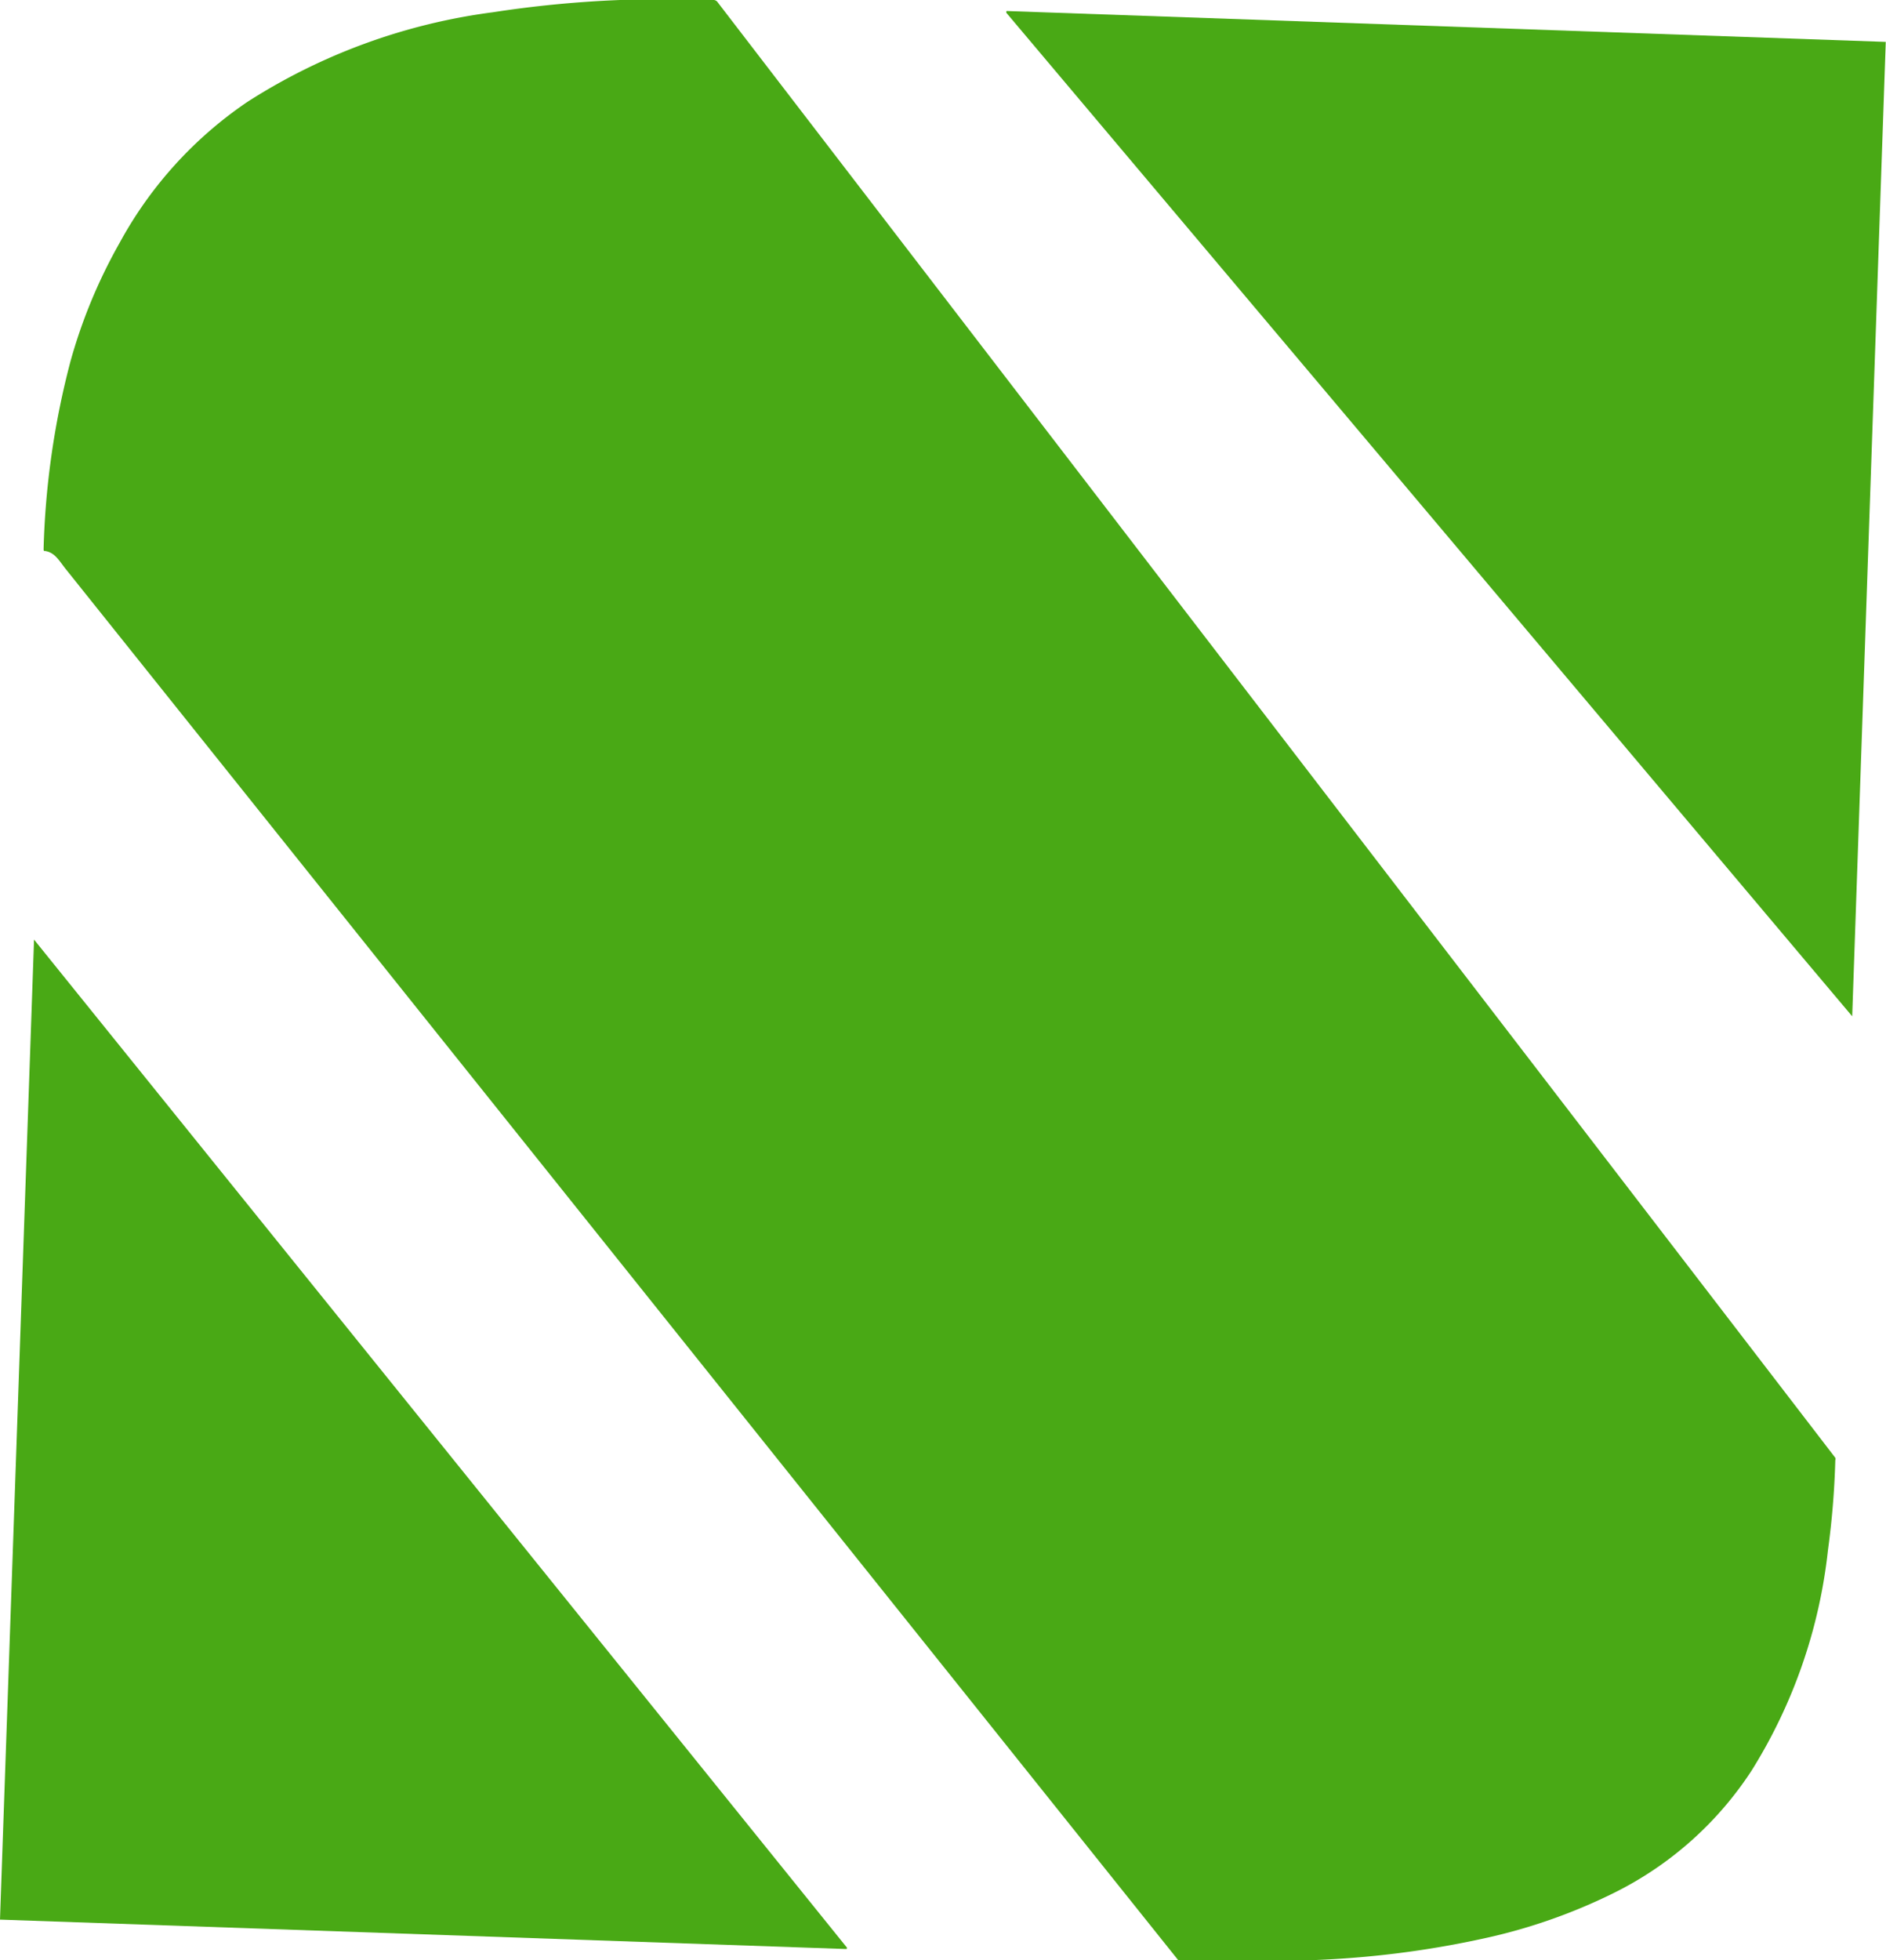 <svg xmlns="http://www.w3.org/2000/svg" viewBox="0 0 77.01 80"><defs><style>.cls-1{fill:#49a915;}</style></defs><title>资源 11</title><g id="图层_2" data-name="图层 2"><g id="图层_1-2" data-name="图层 1"><path class="cls-1" d="M2.68,23.22c-.29-.37-.44-.66-.83-.73-.05,0-.07,0-.07-.08a33.47,33.47,0,0,1,1.1-7.67,21.5,21.5,0,0,1,2-4.82A16.44,16.44,0,0,1,10.1,4.16,24.41,24.41,0,0,1,20.13.5,45.77,45.77,0,0,1,28.88,0l.21,0a.22.22,0,0,1,.22.1L74.94,59.5a.17.17,0,0,1,0,.1,33.79,33.79,0,0,1-.3,3.67,21.29,21.29,0,0,1-3.12,9,14.25,14.25,0,0,1-5.64,5,22.89,22.89,0,0,1-5.3,1.85,39.23,39.23,0,0,1-6.46.86c-1.94.1-3.91.11-5.91.06a.14.14,0,0,1-.12-.06Z"/><path class="cls-1" d="M41.12.45,77,1.71s0,0,0,0L75.63,41.48a0,0,0,0,1,0,0l0,0L41.09.52a0,0,0,0,1,0-.06Z"/><path class="cls-1" d="M34.55,79.55,0,78.35a0,0,0,0,1,0,0l1.39-40a0,0,0,0,1,0,0l0,0L34.58,79.49a0,0,0,0,1,0,.05Z"/></g></g></svg>